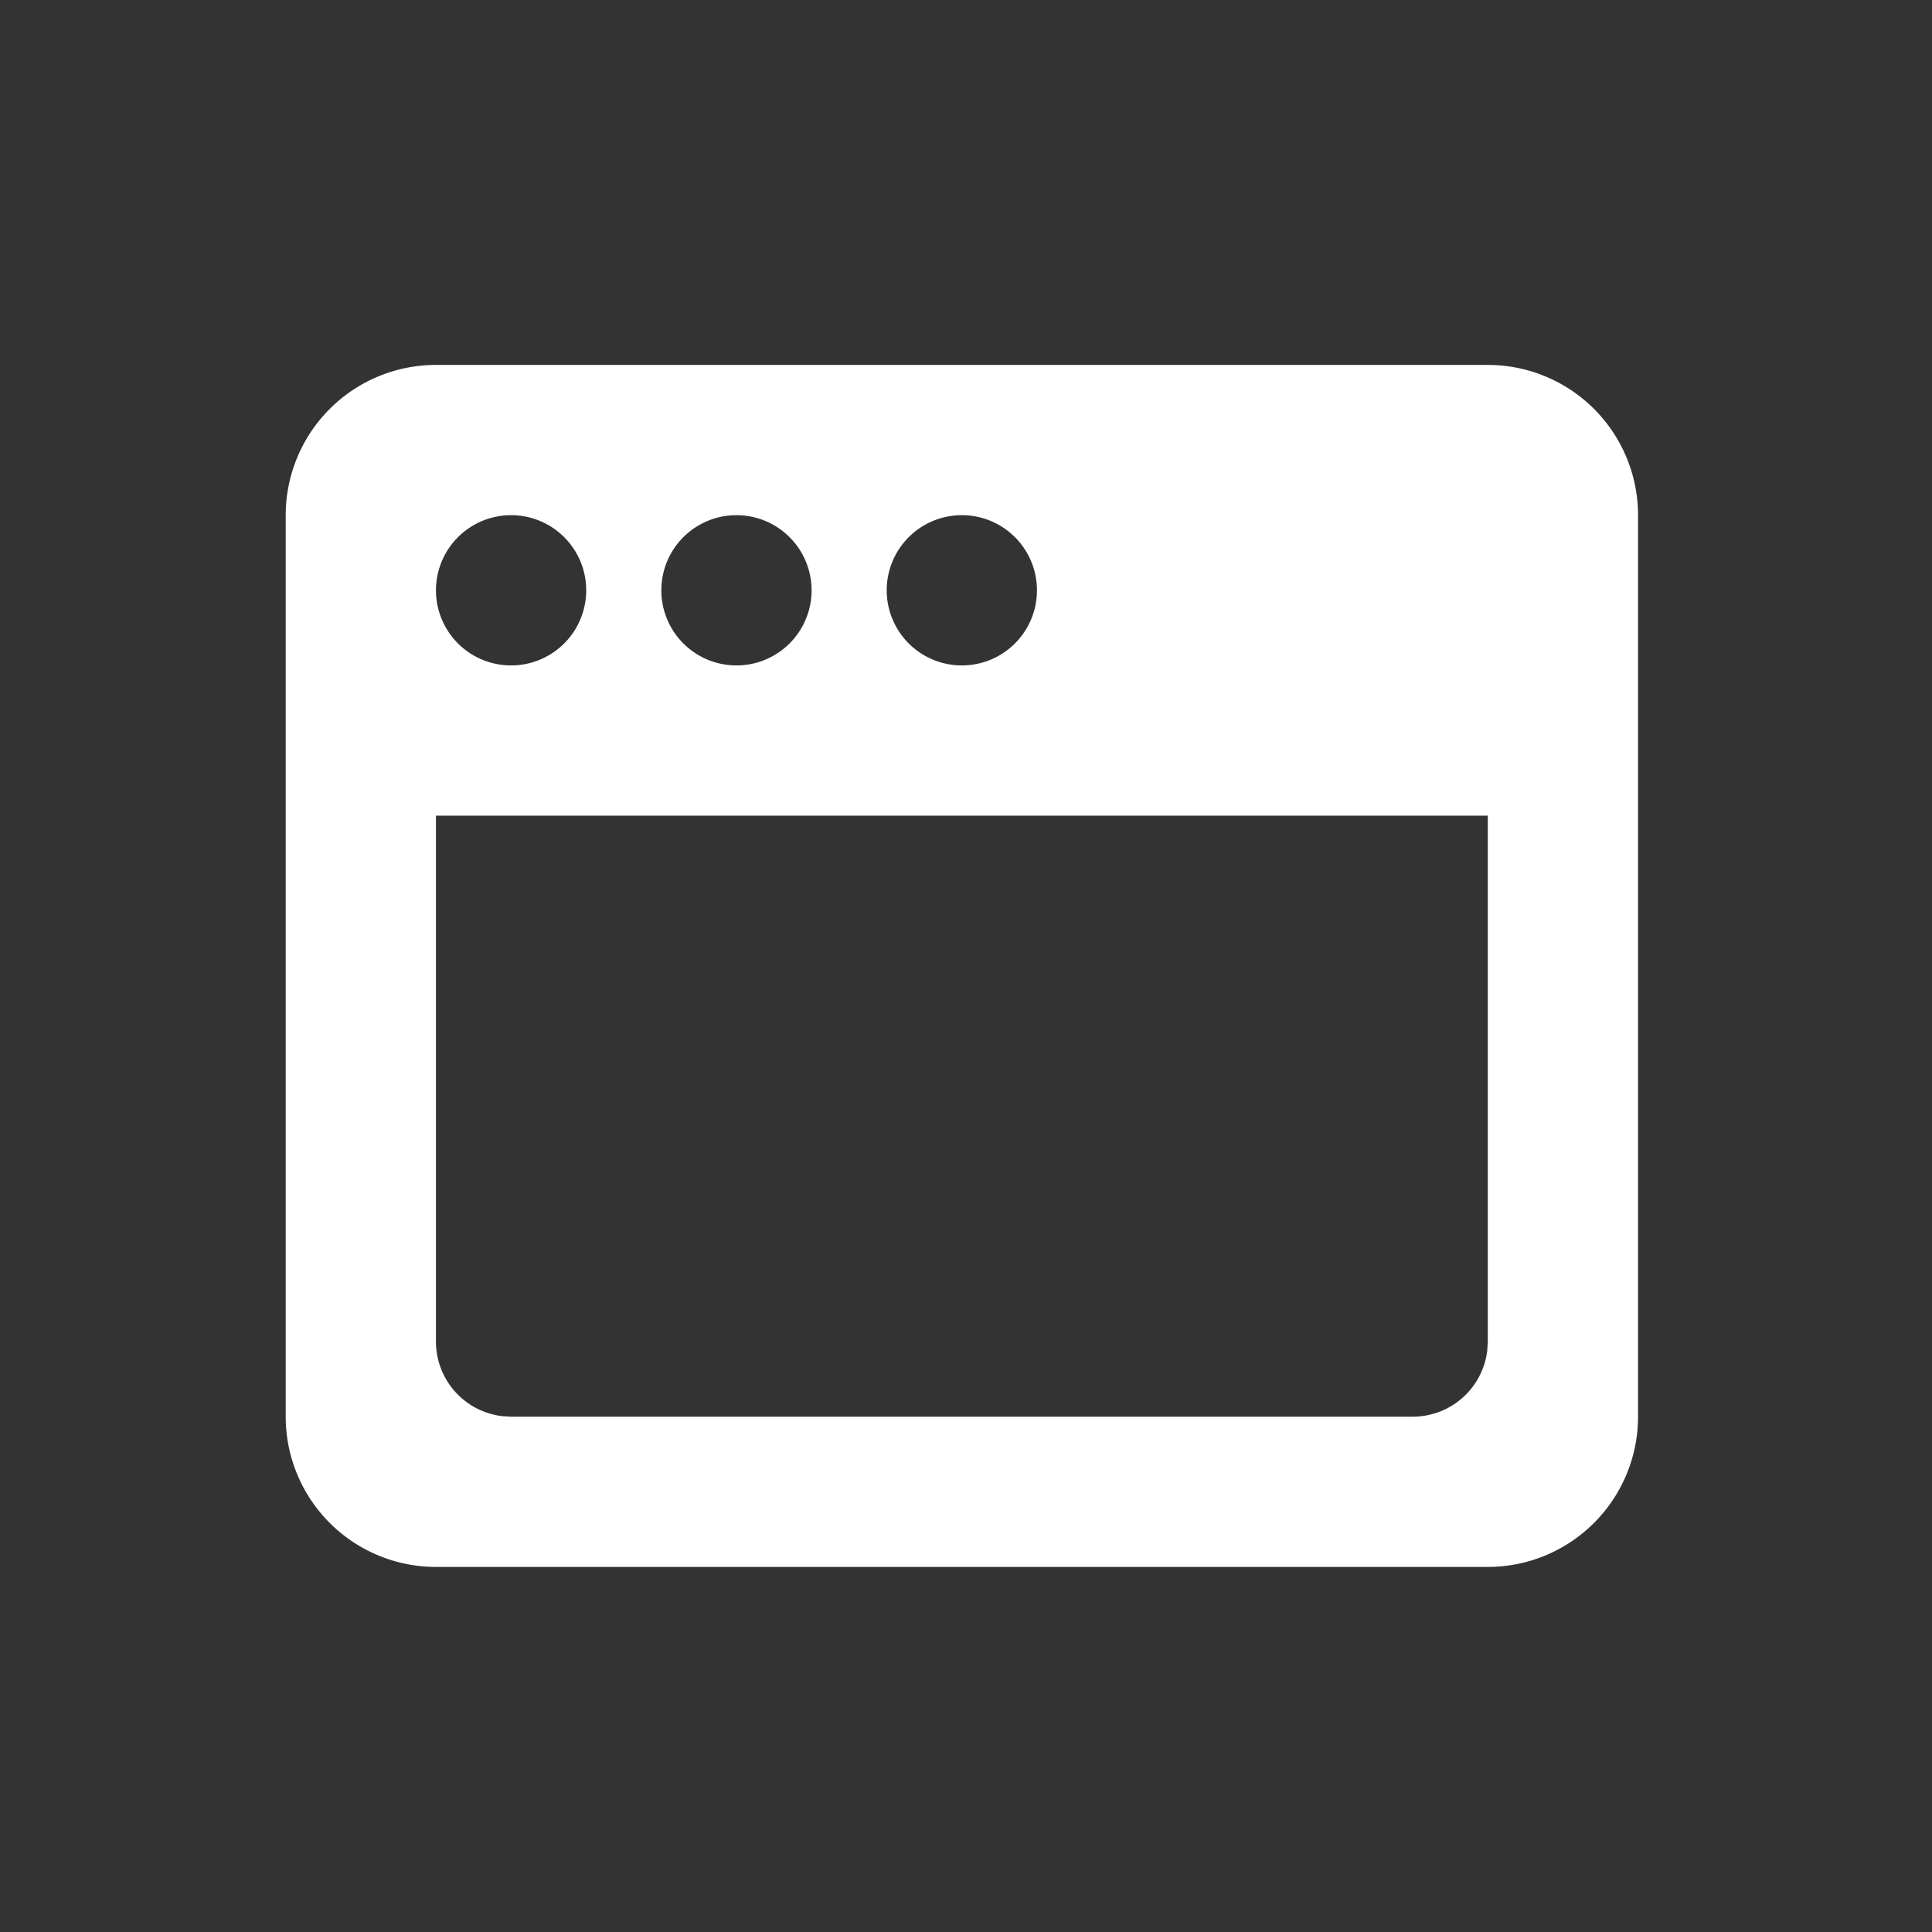 <svg width="26" height="26" fill="none" xmlns="http://www.w3.org/2000/svg"><rect width="100%" height="100%" fill="#333333" stroke="none"/><path d="M20.022 4.911a2.022 2.022 0 012.022 2.022v12.132a2.022 2.022 0 01-2.022 2.022H5.867a2.022 2.022 0 01-2.022-2.022V6.933a2.022 2.022 0 012.022-2.022h14.155zm0 6.066H5.867v7.077a1.01 1.01 0 00.893 1.004l.118.007h12.133a1.01 1.01 0 001.004-.892l.007-.119v-7.077zM6.878 6.933a1.011 1.011 0 100 2.022 1.011 1.011 0 000-2.022zm3.033 0a1.011 1.011 0 100 2.022 1.011 1.011 0 000-2.022zm3.033 0a1.011 1.011 0 100 2.022 1.011 1.011 0 000-2.022z" fill="#fff"/></svg>